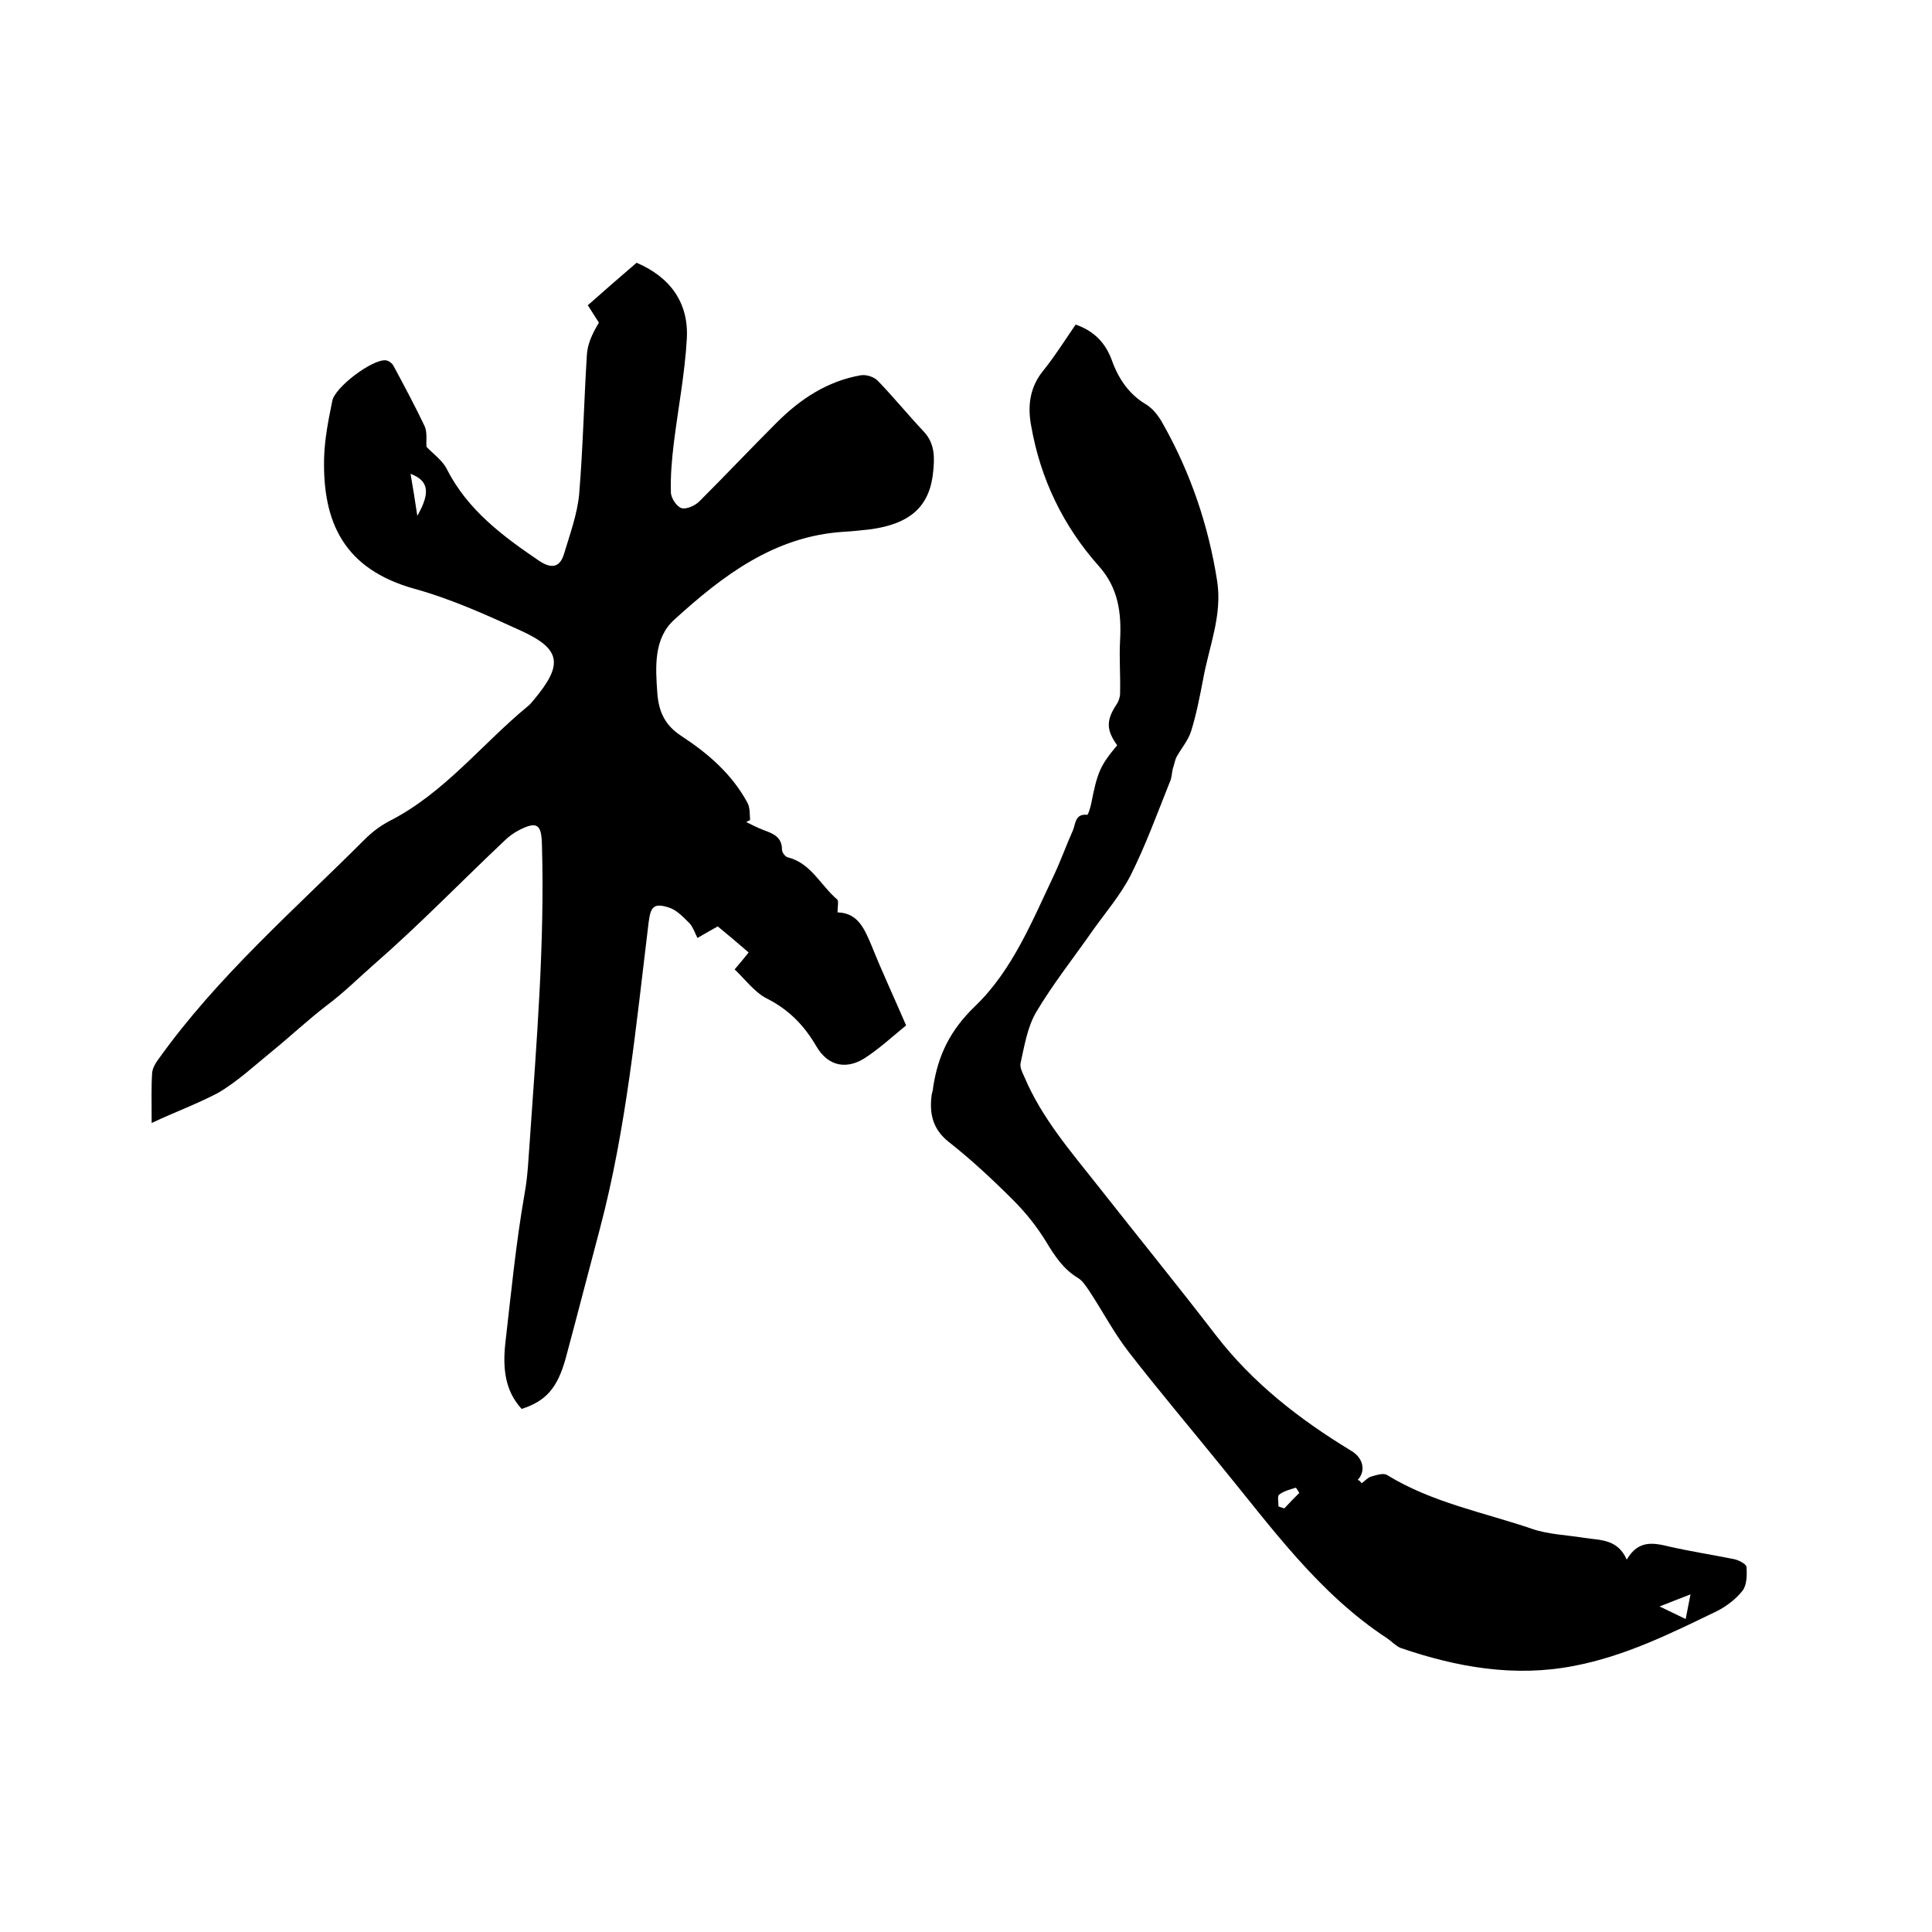 <svg enable-background="new 0 0 400 400" viewBox="0 0 400 400" xmlns="http://www.w3.org/2000/svg"><path d="m31.4 232.5c0-4.3-.1-7.4.1-10.4.1-1 .7-2 1.3-2.8 12.2-17.1 28-30.8 42.7-45.5 1.5-1.5 3.2-2.8 5.1-3.8 11.4-5.8 19.1-15.9 28.7-23.8.5-.4.9-.9 1.3-1.4 6-7.2 5.6-10.4-2.7-14.2-7.2-3.3-14.5-6.6-22.1-8.7-14.7-4.1-19-13.9-18.7-27 .1-4 .9-8 1.7-11.9.5-2.8 8.3-8.7 11.1-8.4.6.1 1.3.6 1.6 1.2 2.2 4.1 4.4 8.2 6.4 12.4.6 1.3.3 3 .4 4.3 1.3 1.4 3.3 2.8 4.2 4.6 4.3 8.5 11.6 13.9 19.1 19 2.4 1.6 4.3 1.6 5.2-1.5 1.2-4 2.7-8.1 3.1-12.2.8-9.6 1-19.2 1.6-28.8.1-2.3 1.1-4.5 2.5-6.8-.7-1.1-1.4-2.2-2.3-3.6 3.4-3 6.7-5.9 10.1-8.8 7 3 10.8 8.3 10.4 15.7-.4 7.2-1.8 14.4-2.7 21.7-.4 3.3-.7 6.7-.6 10.1 0 1.2 1.2 3 2.2 3.3s2.8-.5 3.7-1.4c5.4-5.4 10.6-10.9 16-16.3 4.9-4.9 10.5-8.6 17.4-9.8 1.1-.2 2.7.3 3.5 1.1 3.3 3.4 6.3 7.1 9.6 10.6 2.3 2.5 2.2 5.4 1.9 8.3-.7 7.2-4.8 10.8-13.1 11.9-1.8.2-3.6.4-5.4.5-14.4.9-25.1 9.1-35.1 18.2-4.3 3.9-3.9 9.8-3.5 15.3.3 3.8 1.6 6.6 5 8.8 5.5 3.6 10.5 7.9 13.7 13.9.5 1 .4 2.3.5 3.5-.3.1-.6.3-.8.4 1.2.6 2.4 1.2 3.7 1.7 1.9.7 3.7 1.4 3.7 4 0 .6.7 1.5 1.2 1.6 4.8 1.2 6.8 5.8 10.2 8.7.4.3.1 1.5.1 2.7 4.3.1 5.6 3.5 7.1 7 2.2 5.5 4.7 10.8 7.1 16.4-2.7 2.2-5.2 4.5-8 6.4-4.1 2.9-8.1 2.2-10.6-2.1s-5.7-7.6-10.3-9.9c-2.5-1.3-4.4-3.9-6.6-6 1.3-1.5 2-2.4 2.9-3.5-2.2-1.9-4.2-3.6-6.4-5.4-1.4.8-2.7 1.5-4.2 2.4-.5-1-.9-2.2-1.6-3-1.3-1.3-2.7-2.8-4.3-3.3-3.1-1-3.8-.2-4.2 3-2.6 21.3-4.6 42.7-10.1 63.5-2.4 9-4.7 18-7.1 26.9-1.7 6.1-4.1 8.8-9.1 10.4-3.5-3.8-3.9-8.5-3.4-13.4 1.2-10.4 2.2-20.8 4-31.1.7-3.8.8-7.4 1.1-11.2 1.4-20.4 3.1-40.7 2.5-61.2-.1-4.1-1-4.8-4.6-3-1.2.6-2.3 1.4-3.3 2.4-9 8.5-17.6 17.4-26.9 25.5-3.2 2.8-6.3 5.9-9.8 8.5-3.9 3-7.4 6.3-11.2 9.4-3.7 3-7.2 6.3-11.3 8.7-4.4 2.3-8.8 3.9-13.7 6.2zm53.6-134.4c.5 2.8.9 5.4 1.4 8.7 2.8-4.9 2.3-7.3-1.4-8.7z"/><path d="m281.9 307.1c.7-.5 1.3-1.2 2-1.4 1.1-.3 2.5-.8 3.3-.3 9.3 5.7 19.9 7.7 29.9 11.1 3.4 1.2 7.3 1.3 10.9 1.9 3.3.5 6.9.2 8.8 4.5 2.4-4.1 5.5-3.5 8.8-2.7 4.4 1 8.9 1.7 13.4 2.6 1 .2 2.5 1 2.6 1.6.1 1.6.1 3.7-.8 4.9-1.4 1.8-3.4 3.3-5.4 4.3-9.5 4.6-19 9.3-29.5 11.3-12.3 2.4-24.2.3-35.9-3.7-1-.4-1.9-1.4-2.8-2-14.2-9.3-23.9-22.9-34.4-35.7-6.4-7.9-13-15.7-19.2-23.7-3-3.9-5.3-8.3-8-12.4-.7-1-1.4-2.2-2.4-2.8-3-1.8-4.8-4.5-6.6-7.5-1.9-3.1-4.2-6-6.8-8.6-4.3-4.3-8.7-8.4-13.4-12.1-3.4-2.7-4-6-3.5-9.8.1-.5.3-1 .3-1.5 1-6.6 3.5-11.8 8.7-16.8 7.7-7.4 11.8-17.6 16.4-27.3 1.4-3 2.5-6.1 3.8-9 .6-1.3.4-3.6 3-3.3.2 0 .6-1.4.8-2.2 1.3-6.7 1.9-8 5.4-12.2-2.3-3.2-2.3-5.2-.1-8.5.4-.6.7-1.5.7-2.2.1-3.7-.2-7.4 0-11 .3-5.6-.3-10.8-4.4-15.4-7.4-8.3-12.1-18.1-14-29-.8-4.2-.3-8.1 2.6-11.6 2.4-3 4.4-6.2 6.6-9.4 3.8 1.3 6.2 3.8 7.5 7.4 1.4 3.9 3.6 7.1 7.2 9.2 1.4.9 2.6 2.5 3.4 4 5.7 10.1 9.4 21 11.2 32.5 1.1 7.1-1.7 13.6-2.9 20.3-.7 3.6-1.4 7.3-2.5 10.8-.6 1.9-2 3.5-3 5.3-.4.8-.5 1.7-.8 2.5-.2.9-.2 1.9-.6 2.7-2.6 6.5-5 13.1-8.1 19.3-2.1 4.1-5.2 7.7-7.9 11.5-3.9 5.6-8.2 11-11.7 16.9-1.8 3.1-2.4 6.9-3.2 10.5-.2.9.4 2 .8 2.9 3.6 8.5 9.6 15.4 15.2 22.5 8.1 10.3 16.4 20.5 24.4 30.9 7.7 10 17.4 17.5 28.1 24 2.5 1.5 3 4.2 1.3 6 .4.1.6.4.8.7zm68.1 23c-2.4.9-4.3 1.7-6.4 2.5 1.9.9 3.5 1.7 5.4 2.6.3-1.5.6-3 1-5.1zm-85.3-18.2c.4.1.8.3 1.2.4 1-1.1 2.1-2.2 3.1-3.2-.2-.4-.5-.8-.7-1.1-1.2.4-2.5.7-3.4 1.4-.5.2-.2 1.6-.2 2.5z"/></svg>
